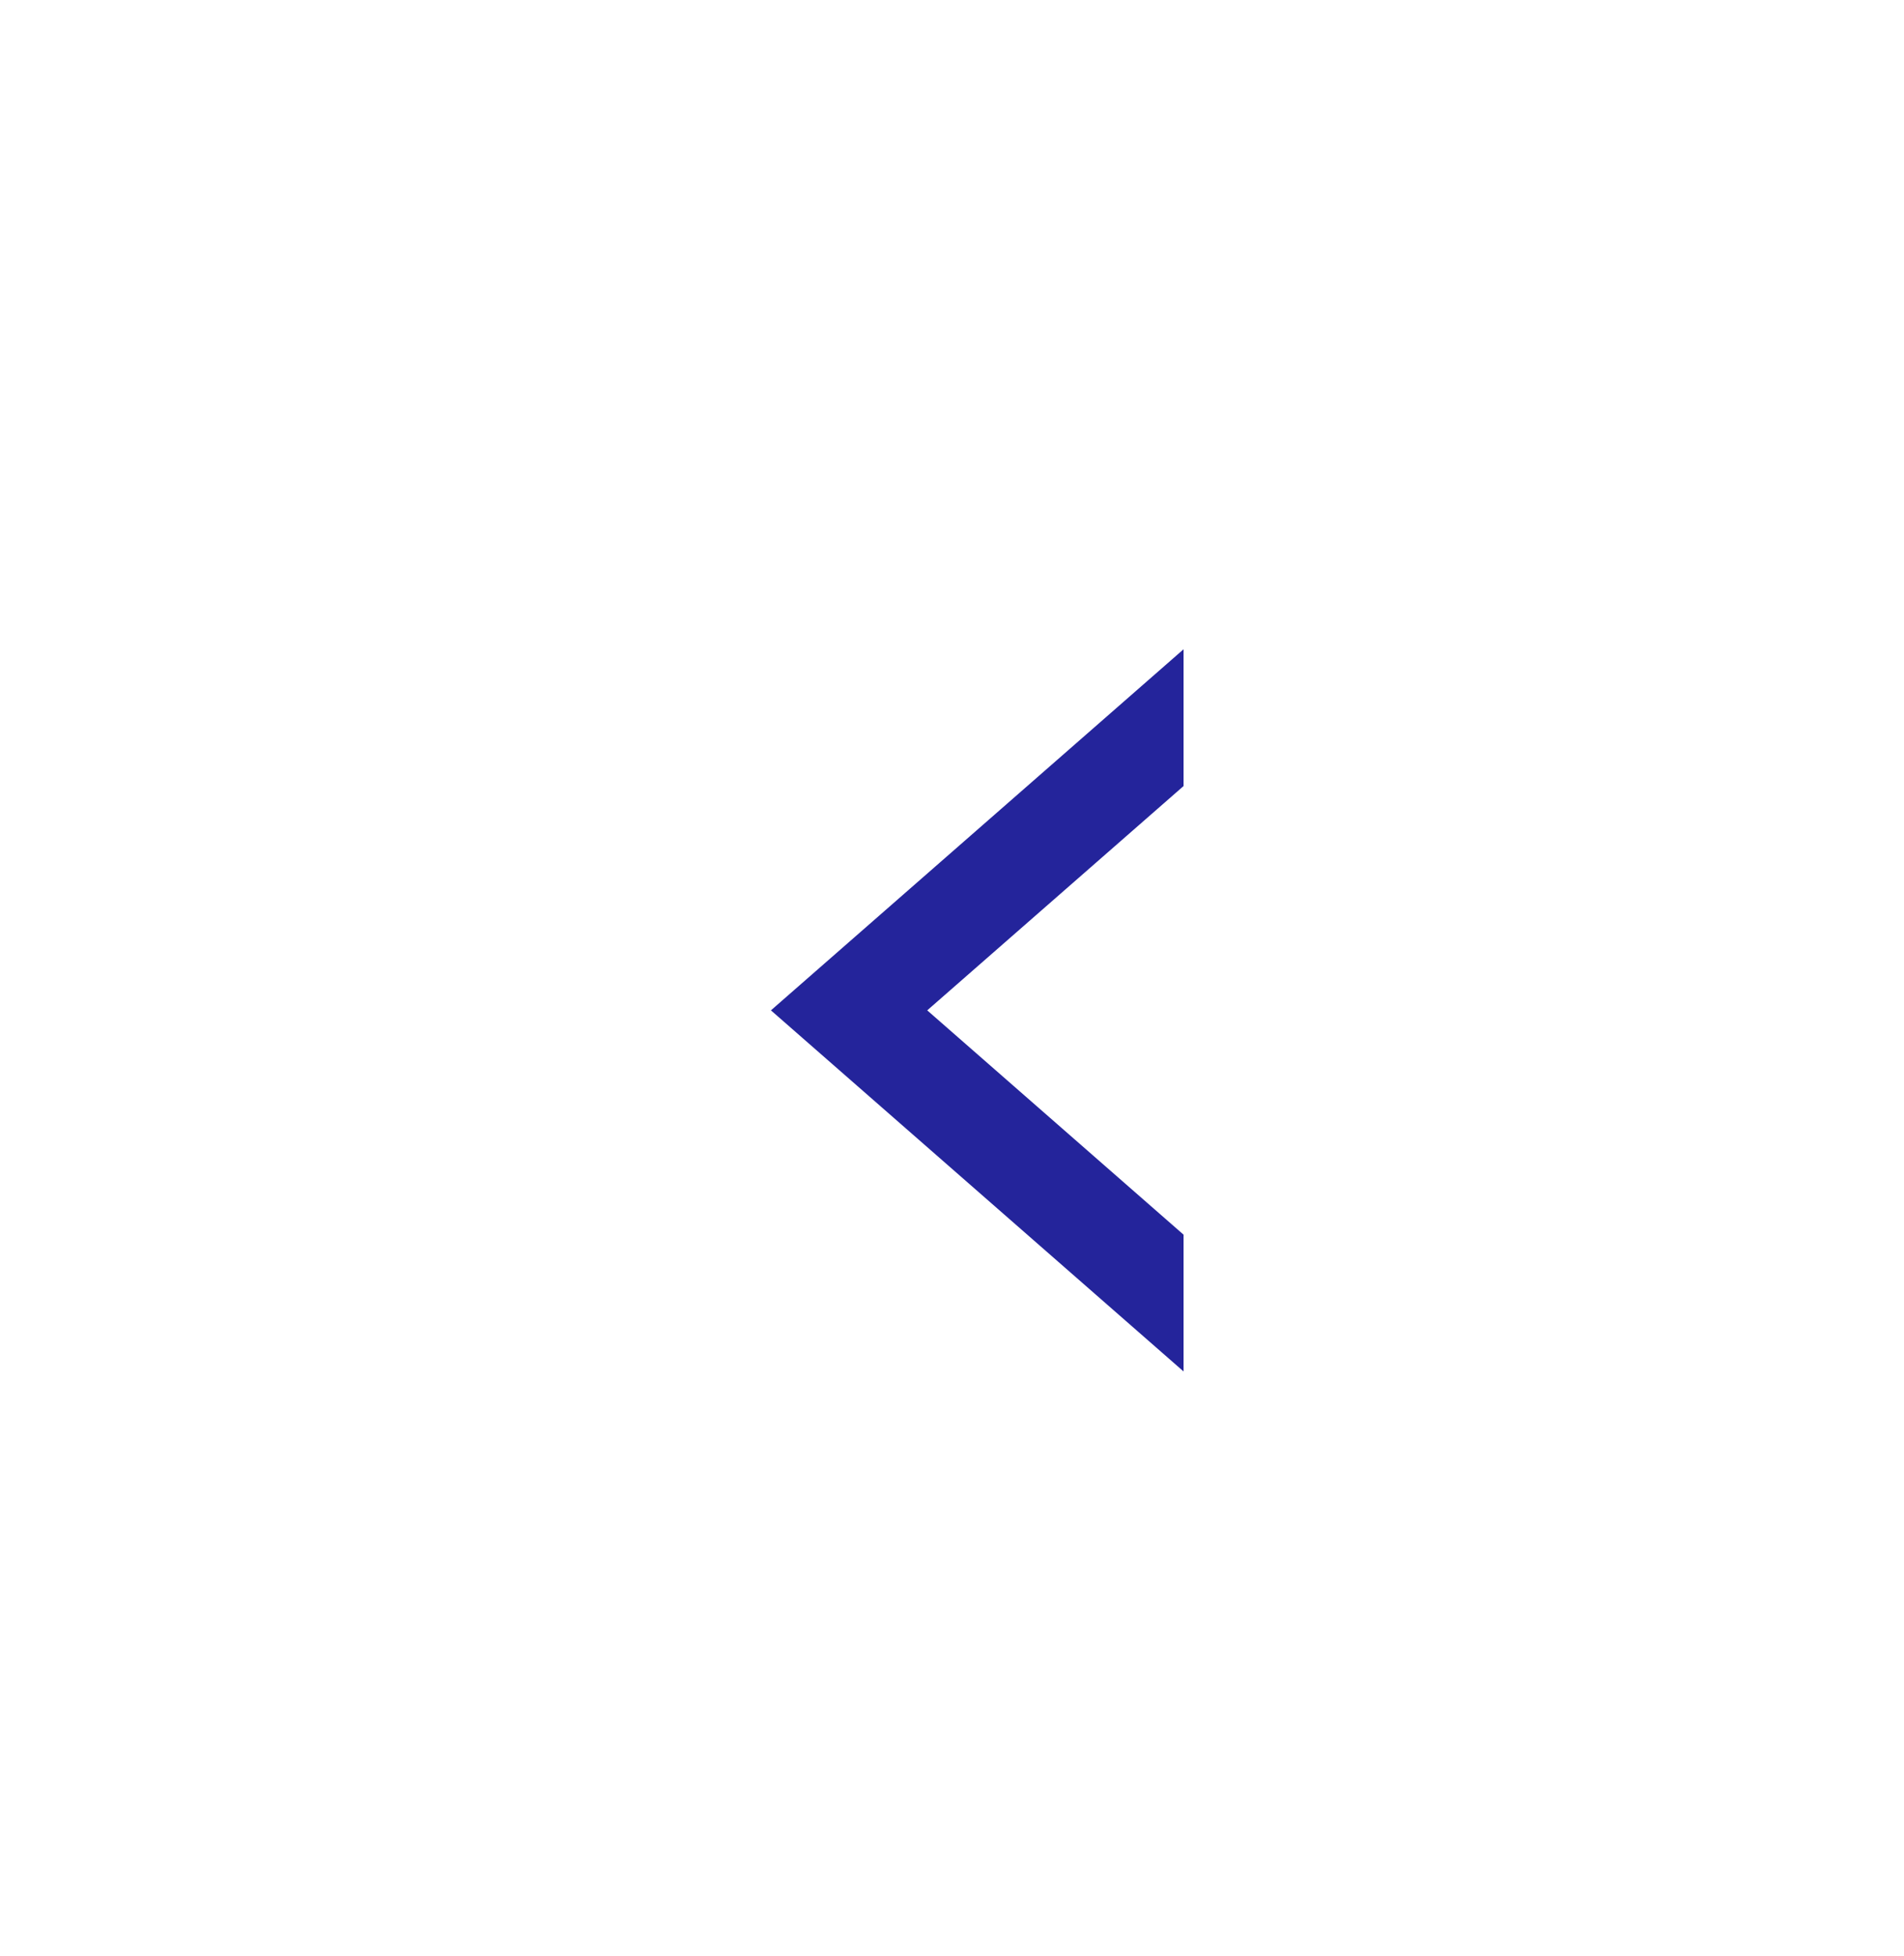 <svg width="37" height="38" viewBox="0 0 37 38" fill="none" xmlns="http://www.w3.org/2000/svg">
<g clip-path="url(#clip0_1453_7987)">
<path d="M24.5 12.632L16.5 19.632L24.5 26.632" stroke="#24249B" stroke-width="2" stroke-linecap="square"/>
</g>
<defs>
<clipPath id="clip0_1453_7987">
<rect width="9" height="16" fill="white" transform="matrix(-1 0 0 1 23 11.632)"/>
</clipPath>
</defs>
</svg>